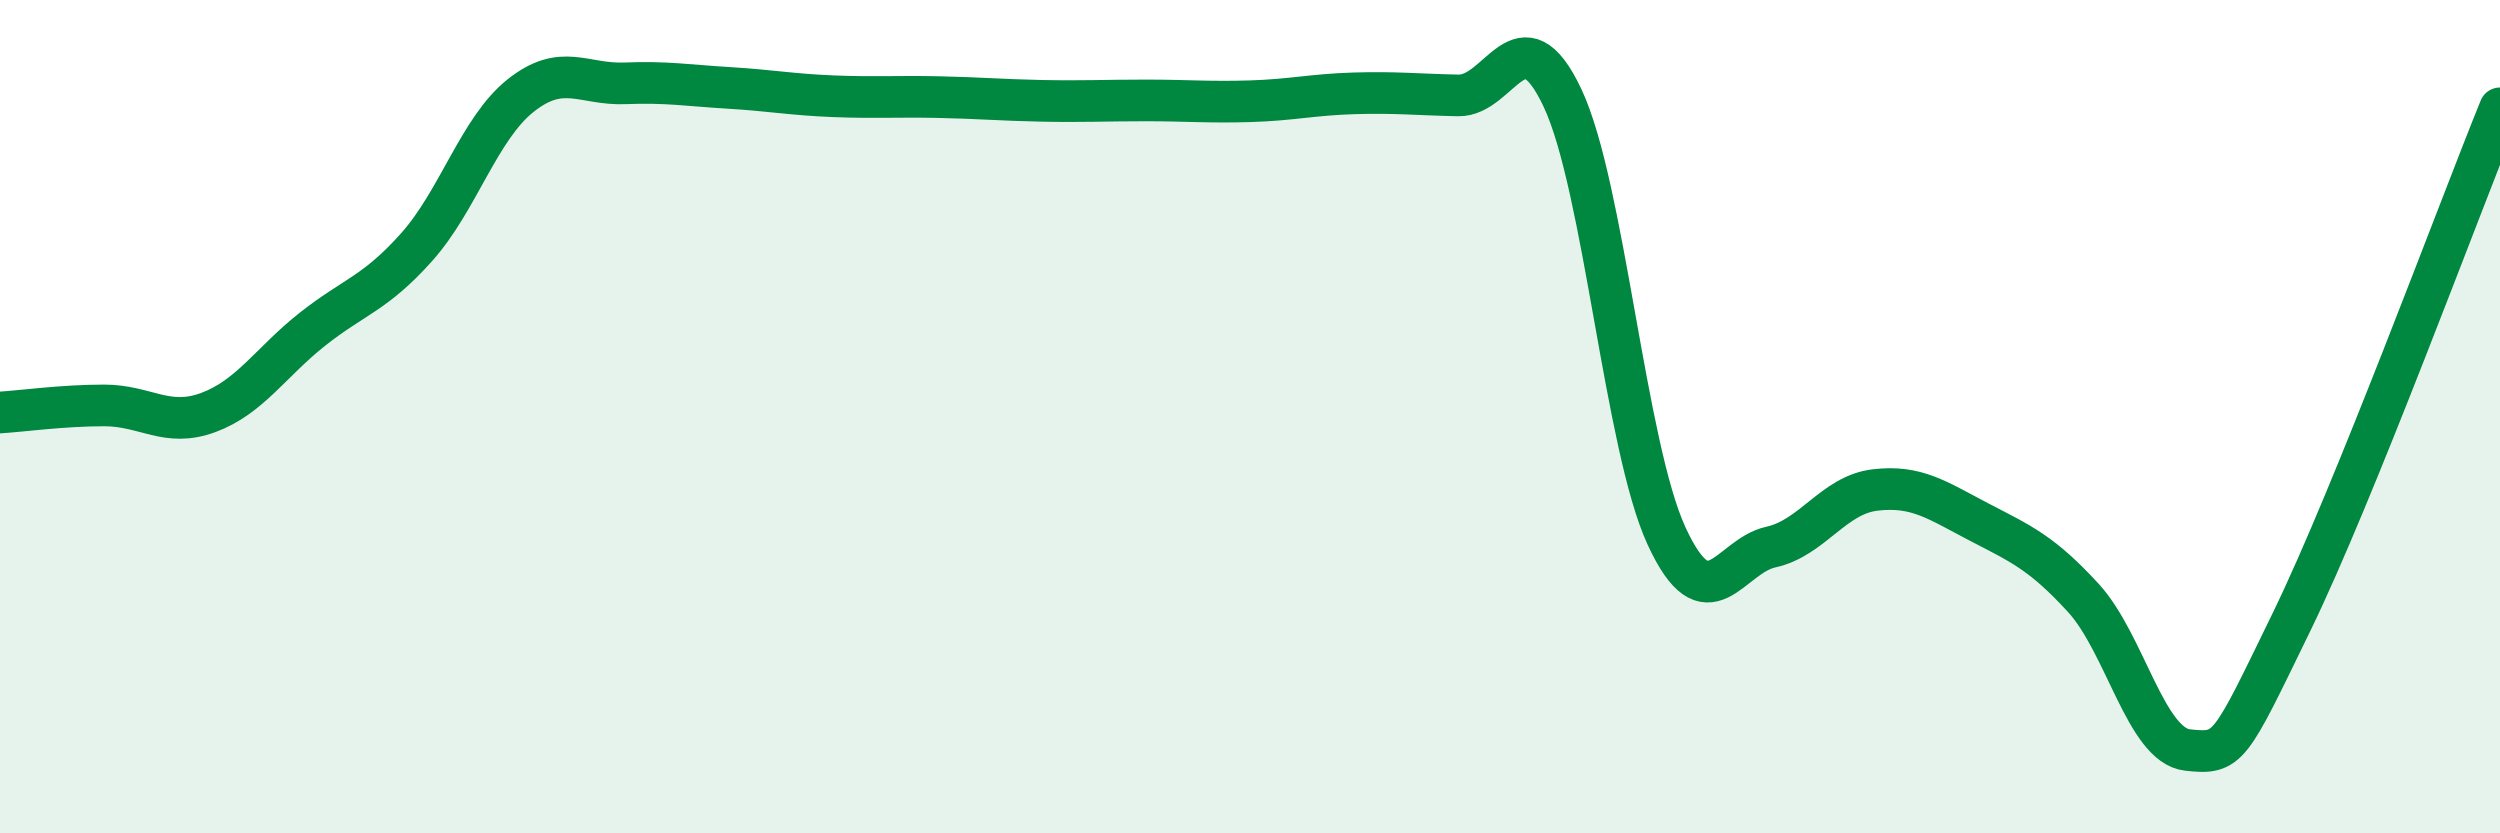 
    <svg width="60" height="20" viewBox="0 0 60 20" xmlns="http://www.w3.org/2000/svg">
      <path
        d="M 0,9.9 C 0.5,9.87 1.5,9.73 2.5,9.73 C 3.5,9.73 4,10.27 5,9.9 C 6,9.53 6.5,8.69 7.5,7.9 C 8.5,7.11 9,7.05 10,5.93 C 11,4.81 11.5,3.08 12.5,2.29 C 13.5,1.5 14,2.04 15,2 C 16,1.96 16.5,2.05 17.5,2.11 C 18.5,2.17 19,2.27 20,2.31 C 21,2.35 21.5,2.31 22.5,2.33 C 23.5,2.35 24,2.4 25,2.42 C 26,2.44 26.5,2.41 27.5,2.41 C 28.5,2.41 29,2.46 30,2.43 C 31,2.4 31.5,2.27 32.5,2.24 C 33.5,2.21 34,2.27 35,2.29 C 36,2.31 36.5,0.23 37.5,2.35 C 38.5,4.47 39,10.71 40,12.87 C 41,15.03 41.5,13.35 42.5,13.13 C 43.5,12.91 44,11.88 45,11.76 C 46,11.64 46.5,12.01 47.5,12.53 C 48.5,13.05 49,13.26 50,14.35 C 51,15.44 51.5,17.89 52.5,18 C 53.5,18.11 53.5,18 55,14.92 C 56.5,11.84 59,5.06 60,2.6L60 20L0 20Z"
        fill="#008740"
        opacity="0.1"
        stroke-linecap="round"
        stroke-linejoin="round"
      />
      <path
        d="M 0,9.9 C 0.5,9.87 1.5,9.73 2.5,9.73 C 3.5,9.73 4,10.27 5,9.9 C 6,9.53 6.5,8.69 7.5,7.9 C 8.5,7.11 9,7.05 10,5.93 C 11,4.81 11.5,3.08 12.5,2.29 C 13.5,1.5 14,2.04 15,2 C 16,1.96 16.5,2.05 17.5,2.11 C 18.5,2.17 19,2.27 20,2.31 C 21,2.35 21.5,2.31 22.5,2.33 C 23.5,2.35 24,2.4 25,2.42 C 26,2.44 26.5,2.41 27.5,2.41 C 28.5,2.41 29,2.46 30,2.43 C 31,2.4 31.5,2.27 32.5,2.24 C 33.5,2.21 34,2.27 35,2.29 C 36,2.31 36.5,0.23 37.5,2.35 C 38.5,4.47 39,10.71 40,12.87 C 41,15.03 41.5,13.35 42.5,13.13 C 43.5,12.91 44,11.88 45,11.76 C 46,11.64 46.5,12.01 47.5,12.53 C 48.5,13.05 49,13.26 50,14.35 C 51,15.44 51.5,17.89 52.5,18 C 53.5,18.11 53.5,18 55,14.92 C 56.5,11.84 59,5.06 60,2.6"
        stroke="#008740"
        stroke-width="1"
        fill="none"
        stroke-linecap="round"
        stroke-linejoin="round"
      />
    </svg>
  